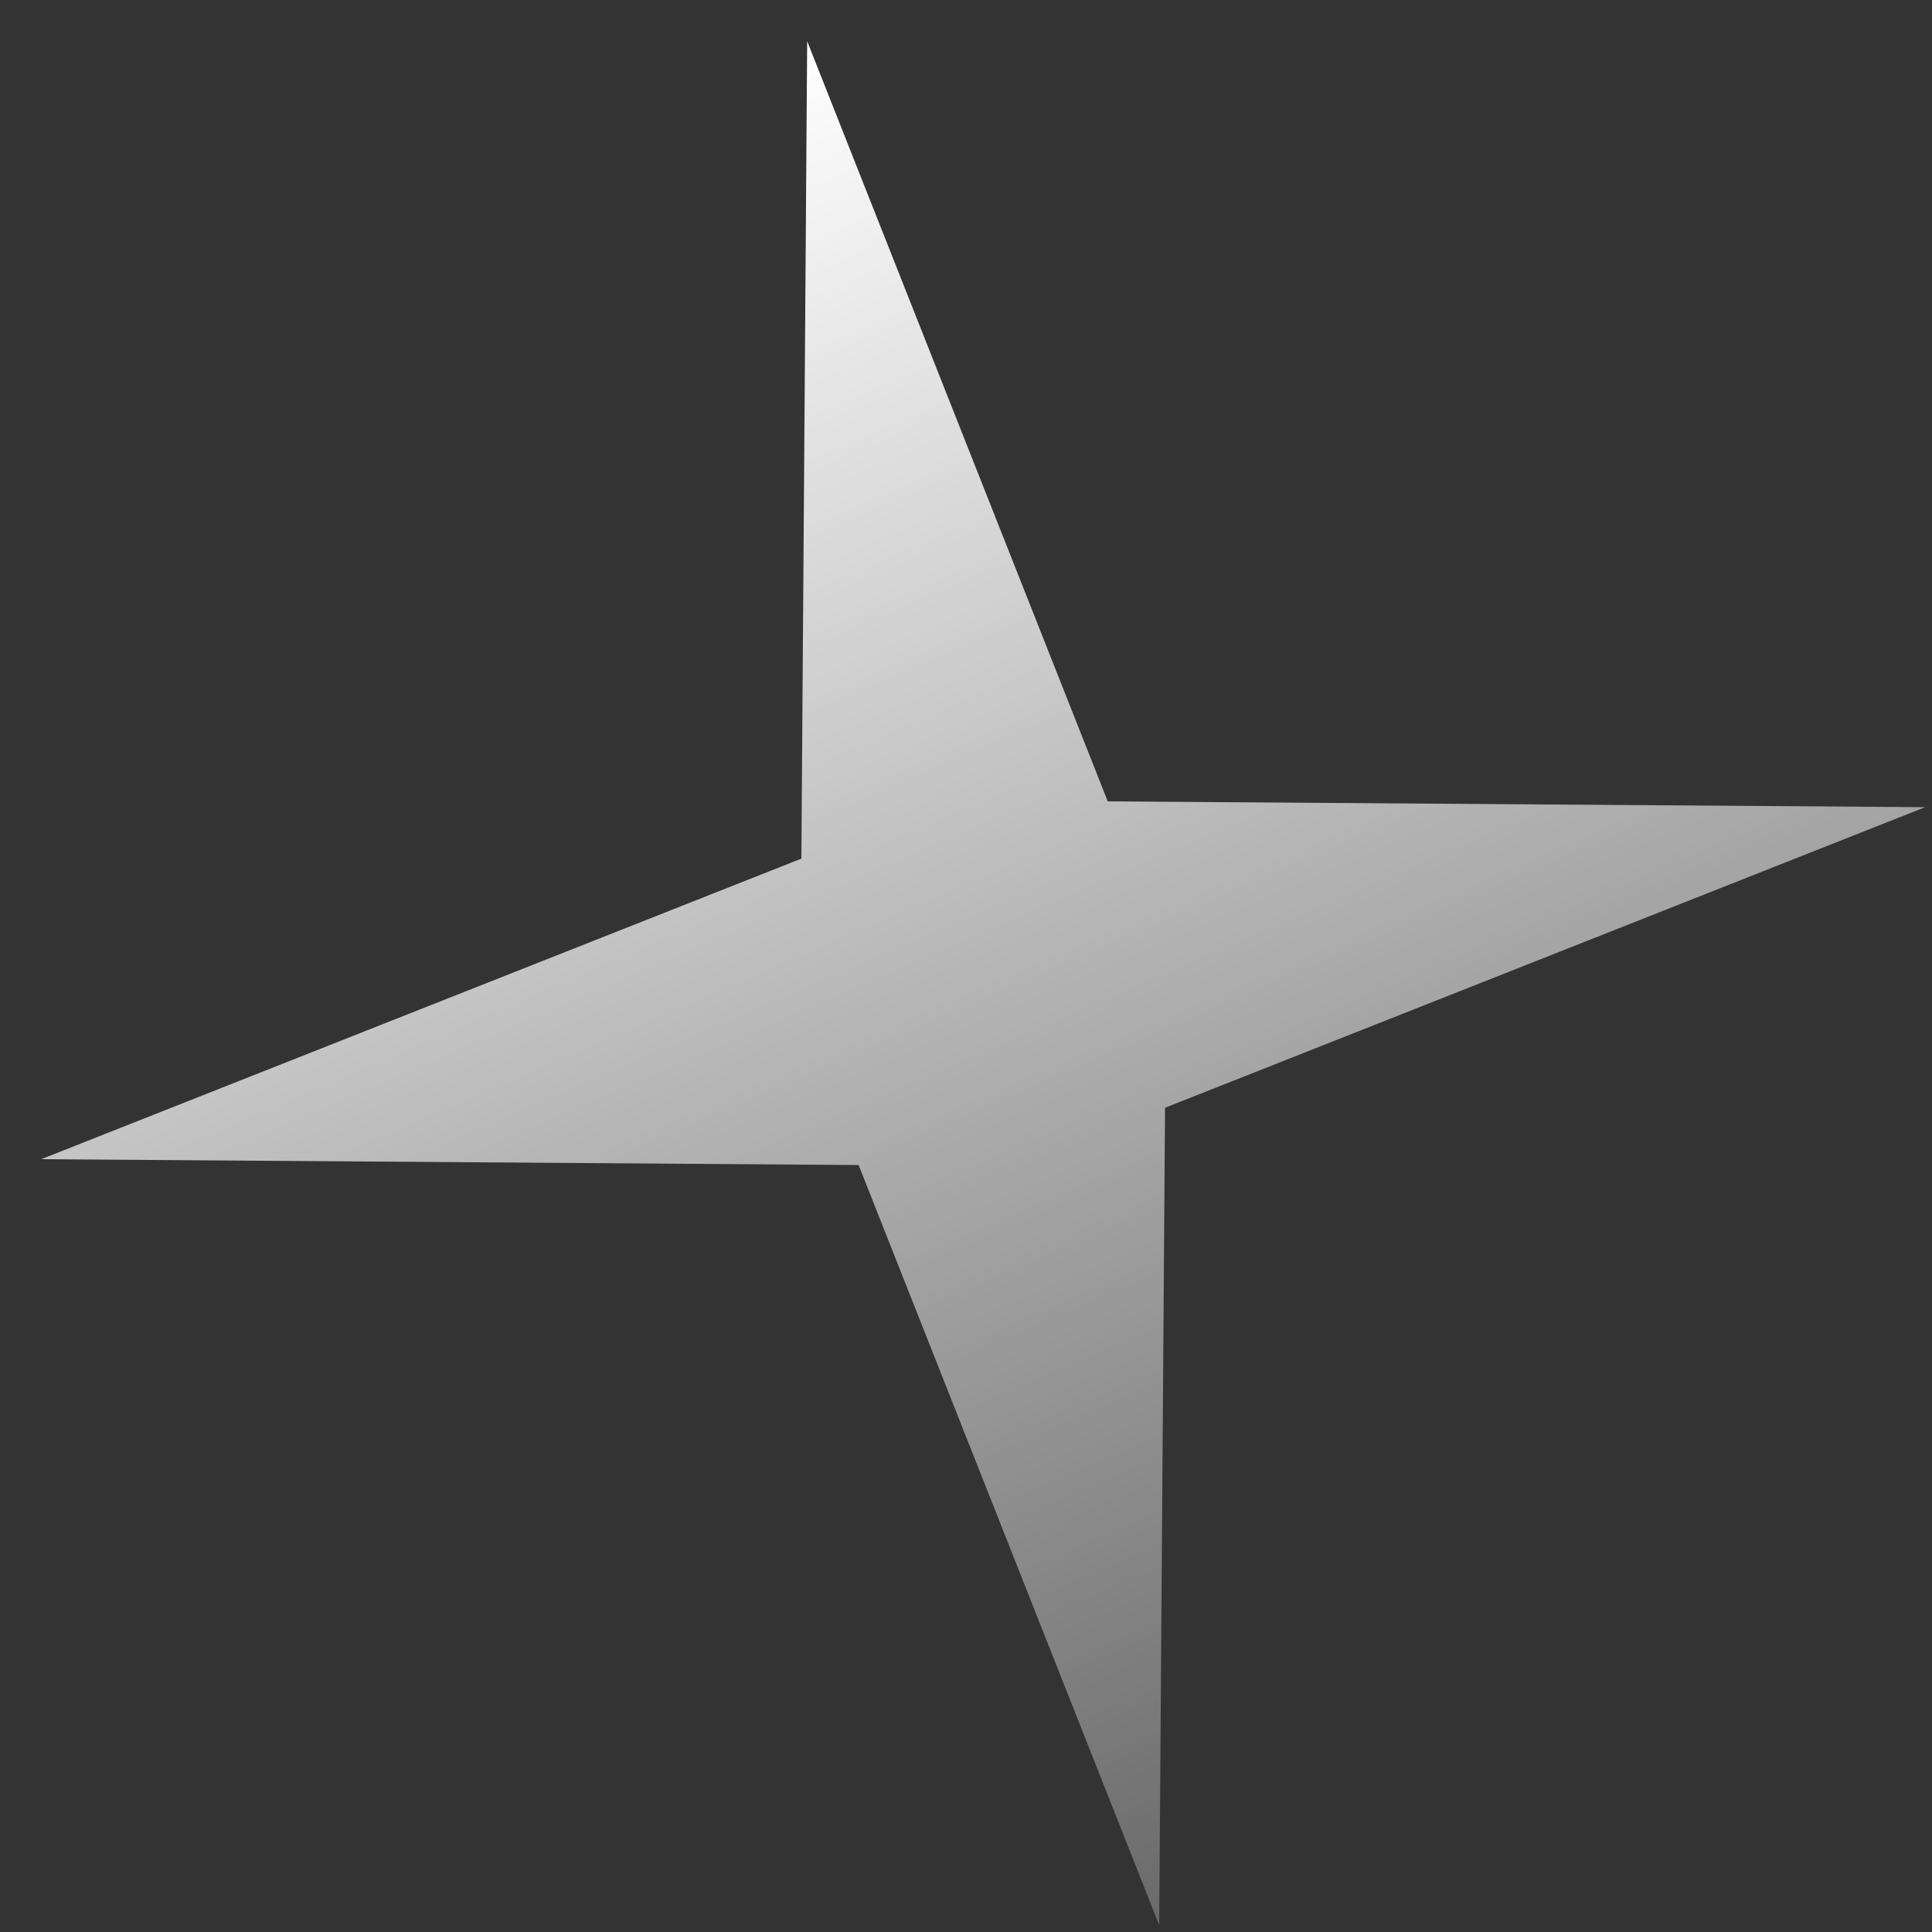 <?xml version="1.0" encoding="UTF-8"?> <svg xmlns="http://www.w3.org/2000/svg" width="43" height="43" viewBox="0 0 43 43" fill="none"><rect x="0" y="0" width="43" height="43" fill="#333333" stroke="none"/> <path d="M17.965 0.917L24.655 17.836L42.848 17.965L25.93 24.655L25.8 42.848L19.11 25.93L0.917 25.8L17.836 19.11L17.965 0.917Z" fill="url(#paint0_linear_217_2485)"></path> <defs> <linearGradient id="paint0_linear_217_2485" x1="17.965" y1="0.917" x2="40.532" y2="53.183" gradientUnits="userSpaceOnUse"> <stop stop-color="white"></stop> <stop offset="1" stop-color="white" stop-opacity="0"></stop> </linearGradient> </defs> </svg> 
